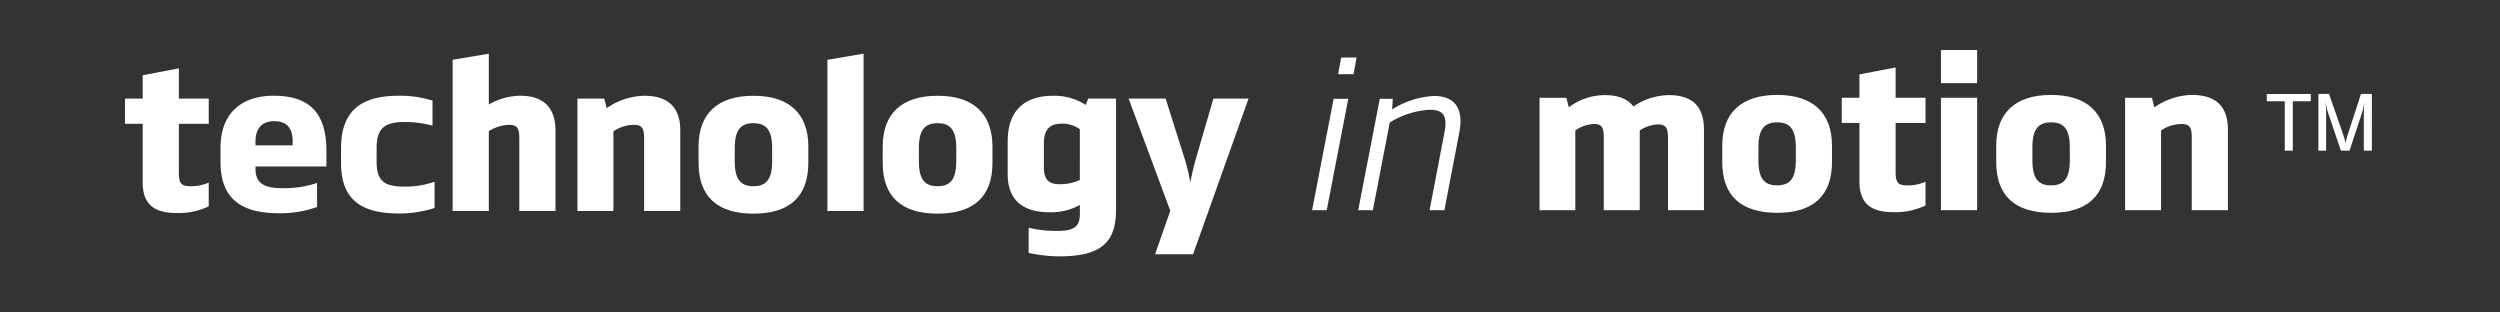 <svg xmlns="http://www.w3.org/2000/svg" width="400" height="50" viewBox="0 0 400 50">
  <rect x="0" y="0" width="400" height="50" fill="#333333" stroke="none"/>
  <g id="technology-in-motion_logo_2" transform="translate(-867 -516)">
    <g id="그룹_4" data-name="그룹 4" transform="translate(854.459 127.211)">
      <g id="그룹_1" data-name="그룹 1">
        <path id="패스_1" data-name="패스 1" d="M45.94,408.6H41.159V416.4c0,1.691.358,2.179,1.822,2.179A6.875,6.875,0,0,0,45.94,418v3.8a11.084,11.084,0,0,1-5.138,1.072c-3.806,0-5.431-1.56-5.431-4.942V408.6h-2.83v-4.032h2.83v-3.74l5.788-1.105v4.845H45.94Z" fill="#fff"/>
        <path id="패스_2" data-name="패스 2" d="M64.768,415.427H53.419v.357c0,2.5,1.561,3.122,4.52,3.122a16.981,16.981,0,0,0,5.333-.845V421.9a17.265,17.265,0,0,1-6.081,1.008c-6.244,0-9.366-2.472-9.366-8.2v-2.276c0-5.983,3.871-8.325,8.488-8.325,5.041,0,8.455,2.081,8.455,8.78Zm-5.4-3.383v-.682c0-1.984-.878-3.187-2.959-3.187-1.952,0-2.992,1.17-2.992,3.251v.618Z" fill="#fff"/>
        <path id="패스_3" data-name="패스 3" d="M81.743,408.89a17.537,17.537,0,0,0-4.52-.585c-3.284,0-4.423,1.17-4.423,4.13v2.178c0,3.123,1.171,4.033,4.488,4.033a13.955,13.955,0,0,0,4.781-.78v4.2a18.152,18.152,0,0,1-5.724.877c-6.211,0-9.236-2.373-9.236-8.1V412.5c0-6.016,3.253-8.39,9.2-8.39a17.085,17.085,0,0,1,5.43.78Z" fill="#fff"/>
        <path id="패스_4" data-name="패스 4" d="M101.418,422.548H95.629V410.939c0-1.529-.228-2.178-1.659-2.178a6.54,6.54,0,0,0-3.219,1.007v12.78H84.962V398.354l5.789-.975v8.129a10.321,10.321,0,0,1,5.04-1.4c4.164,0,5.627,2.374,5.627,5.593Z" fill="#fff"/>
        <path id="패스_5" data-name="패스 5" d="M121.385,422.548H115.6V410.939c0-1.529-.26-2.178-1.659-2.178a5.919,5.919,0,0,0-3.252,1.04v12.747H104.93V404.565h4.292l.39,1.528a10.931,10.931,0,0,1,5.984-1.983c4.39,0,5.789,2.374,5.789,5.593Z" fill="#fff"/>
        <path id="패스_6" data-name="패스 6" d="M124.311,414.841v-2.6c0-5.236,3.025-8.13,8.781-8.13s8.78,2.894,8.78,8.13v2.6c0,5.432-3.024,8.13-8.78,8.13s-8.781-2.7-8.781-8.13m5.789-2.373v2.146c0,2.992,1.04,3.967,2.992,3.967s2.992-.975,2.992-3.967v-2.146c0-2.993-1.042-3.969-2.992-3.969s-2.992.976-2.992,3.969" fill="#fff"/>
        <path id="패스_7" data-name="패스 7" d="M144.929,422.548V398.354l5.788-.976v25.17Z" fill="#fff"/>
        <path id="패스_8" data-name="패스 8" d="M153.773,414.841v-2.6c0-5.236,3.025-8.13,8.781-8.13s8.78,2.894,8.78,8.13v2.6c0,5.432-3.024,8.13-8.78,8.13s-8.781-2.7-8.781-8.13m5.789-2.373v2.146c0,2.992,1.041,3.967,2.992,3.967s2.992-.975,2.992-3.967v-2.146c0-2.993-1.041-3.969-2.992-3.969s-2.992.976-2.992,3.969" fill="#fff"/>
        <path id="패스_9" data-name="패스 9" d="M173.773,416.7v-5.334c0-5.2,3.057-7.251,7.22-7.251a9.149,9.149,0,0,1,5.268,1.464l.391-1.009h4.454v17.691c0,4.943-1.95,7.544-9.04,7.544a23.059,23.059,0,0,1-4.943-.553v-4.032a18.586,18.586,0,0,0,4.553.521c2.7,0,3.642-.683,3.642-2.7v-1.463a9.3,9.3,0,0,1-4.845,1.17c-4.846,0-6.7-2.5-6.7-6.048m11.545-7.22a4.58,4.58,0,0,0-2.8-.91c-1.853,0-2.959.716-2.959,3.219v3.74c0,1.886.683,2.732,2.471,2.732a7.3,7.3,0,0,0,3.285-.683Z" fill="#fff"/>
        <path id="패스_10" data-name="패스 10" d="M212.31,404.565l-8.878,24.911H197.35l2.439-6.96-6.666-17.951h5.919l2.991,9.463a25.157,25.157,0,0,1,.943,3.935c.391-1.788.618-2.829.944-3.9l2.764-9.495Z" fill="#fff"/>
      </g>
      <path id="패스_11" data-name="패스 11" d="M222.476,422.416l3.448-17.821h2.342l-3.448,17.821Zm6.635-21.756H226.64l.487-2.667H229.6Z" fill="#fff"/>
      <path id="패스_12" data-name="패스 12" d="M241.274,422.416l2.373-12.39c.488-2.57-.032-3.675-2.341-3.675A13.414,13.414,0,0,0,234.9,408.4l-2.7,14.017h-2.342l3.447-17.821h2.081l-.1,1.69a14.155,14.155,0,0,1,6.666-2.146c3.675,0,4.716,2.374,4.1,5.723l-2.407,12.554Z" fill="#fff"/>
      <path id="패스_13" data-name="패스 13" d="M285.175,422.416h-5.757V410.838c0-1.464-.292-2.146-1.56-2.146a5.617,5.617,0,0,0-2.959.975v12.749h-5.757V410.838c0-1.528-.227-2.211-1.561-2.211a5.555,5.555,0,0,0-2.992,1.04v12.749h-5.723V404.432h4.293l.39,1.528a9.577,9.577,0,0,1,5.723-1.951c2.342,0,3.74.683,4.618,1.821a10.183,10.183,0,0,1,5.659-1.821c4.292,0,5.626,2.342,5.626,5.56Z" fill="#fff"/>
      <path id="패스_14" data-name="패스 14" d="M288.1,414.708v-2.6c0-5.236,3.024-8.131,8.78-8.131s8.78,2.895,8.78,8.131v2.6c0,5.431-3.024,8.13-8.78,8.13s-8.78-2.7-8.78-8.13m5.788-2.374v2.146c0,2.992,1.041,3.968,2.992,3.968s2.992-.976,2.992-3.968v-2.146c0-2.992-1.041-3.968-2.992-3.968s-2.992.976-2.992,3.968" fill="#fff"/>
      <path id="패스_15" data-name="패스 15" d="M320.62,408.464h-4.78v7.805c0,1.691.357,2.179,1.821,2.179a6.872,6.872,0,0,0,2.959-.585v3.8a11.079,11.079,0,0,1-5.138,1.072c-3.8,0-5.431-1.56-5.431-4.942v-9.334h-2.829v-4.032h2.829v-3.74l5.789-1.106v4.846h4.78Z" fill="#fff"/>
      <path id="패스_16" data-name="패스 16" d="M328.88,402.091h-5.789v-5.3h5.789Zm0,20.325h-5.789V404.432h5.789Z" fill="#fff"/>
      <path id="패스_17" data-name="패스 17" d="M331.936,414.708v-2.6c0-5.236,3.025-8.131,8.781-8.131s8.781,2.895,8.781,8.131v2.6c0,5.431-3.025,8.13-8.781,8.13s-8.781-2.7-8.781-8.13m5.79-2.374v2.146c0,2.992,1.04,3.968,2.991,3.968s2.992-.976,2.992-3.968v-2.146c0-2.992-1.041-3.968-2.992-3.968s-2.991.976-2.991,3.968" fill="#fff"/>
      <path id="패스_18" data-name="패스 18" d="M369.01,422.416h-5.789v-11.61c0-1.529-.26-2.179-1.659-2.179a5.921,5.921,0,0,0-3.251,1.04v12.749h-5.756V404.432h4.292l.39,1.528a10.936,10.936,0,0,1,5.984-1.983c4.391,0,5.789,2.374,5.789,5.592Z" fill="#fff"/>
      <g id="그룹_3" data-name="그룹 3">
        <g id="그룹_2" data-name="그룹 2">
          <path id="패스_19" data-name="패스 19" d="M375.225,404.99v-1.162h7.044v1.162h-2.88V412.9h-1.283V404.99Z" fill="#fff"/>
          <path id="패스_20" data-name="패스 20" d="M392.037,412.9h-1.283v-6.2a17.054,17.054,0,0,1,.133-1.791,14.829,14.829,0,0,1-.388,1.827l-2.033,6.161h-1.38l-2.094-6.172a10.956,10.956,0,0,1-.375-1.8c.049.594.1,1.307.1,1.792V412.9h-1.235v-9.077h1.707l2.264,6.5a11.273,11.273,0,0,1,.375,1.392,12.335,12.335,0,0,1,.35-1.381l2.119-6.511h1.743Z" fill="#fff"/>
        </g>
      </g>
    </g>
    <path id="패스_21" data-name="패스 21" d="M0,0H400V50H0Z" transform="translate(867 516)" fill="#fff" opacity="0"/>
  </g>
</svg>
